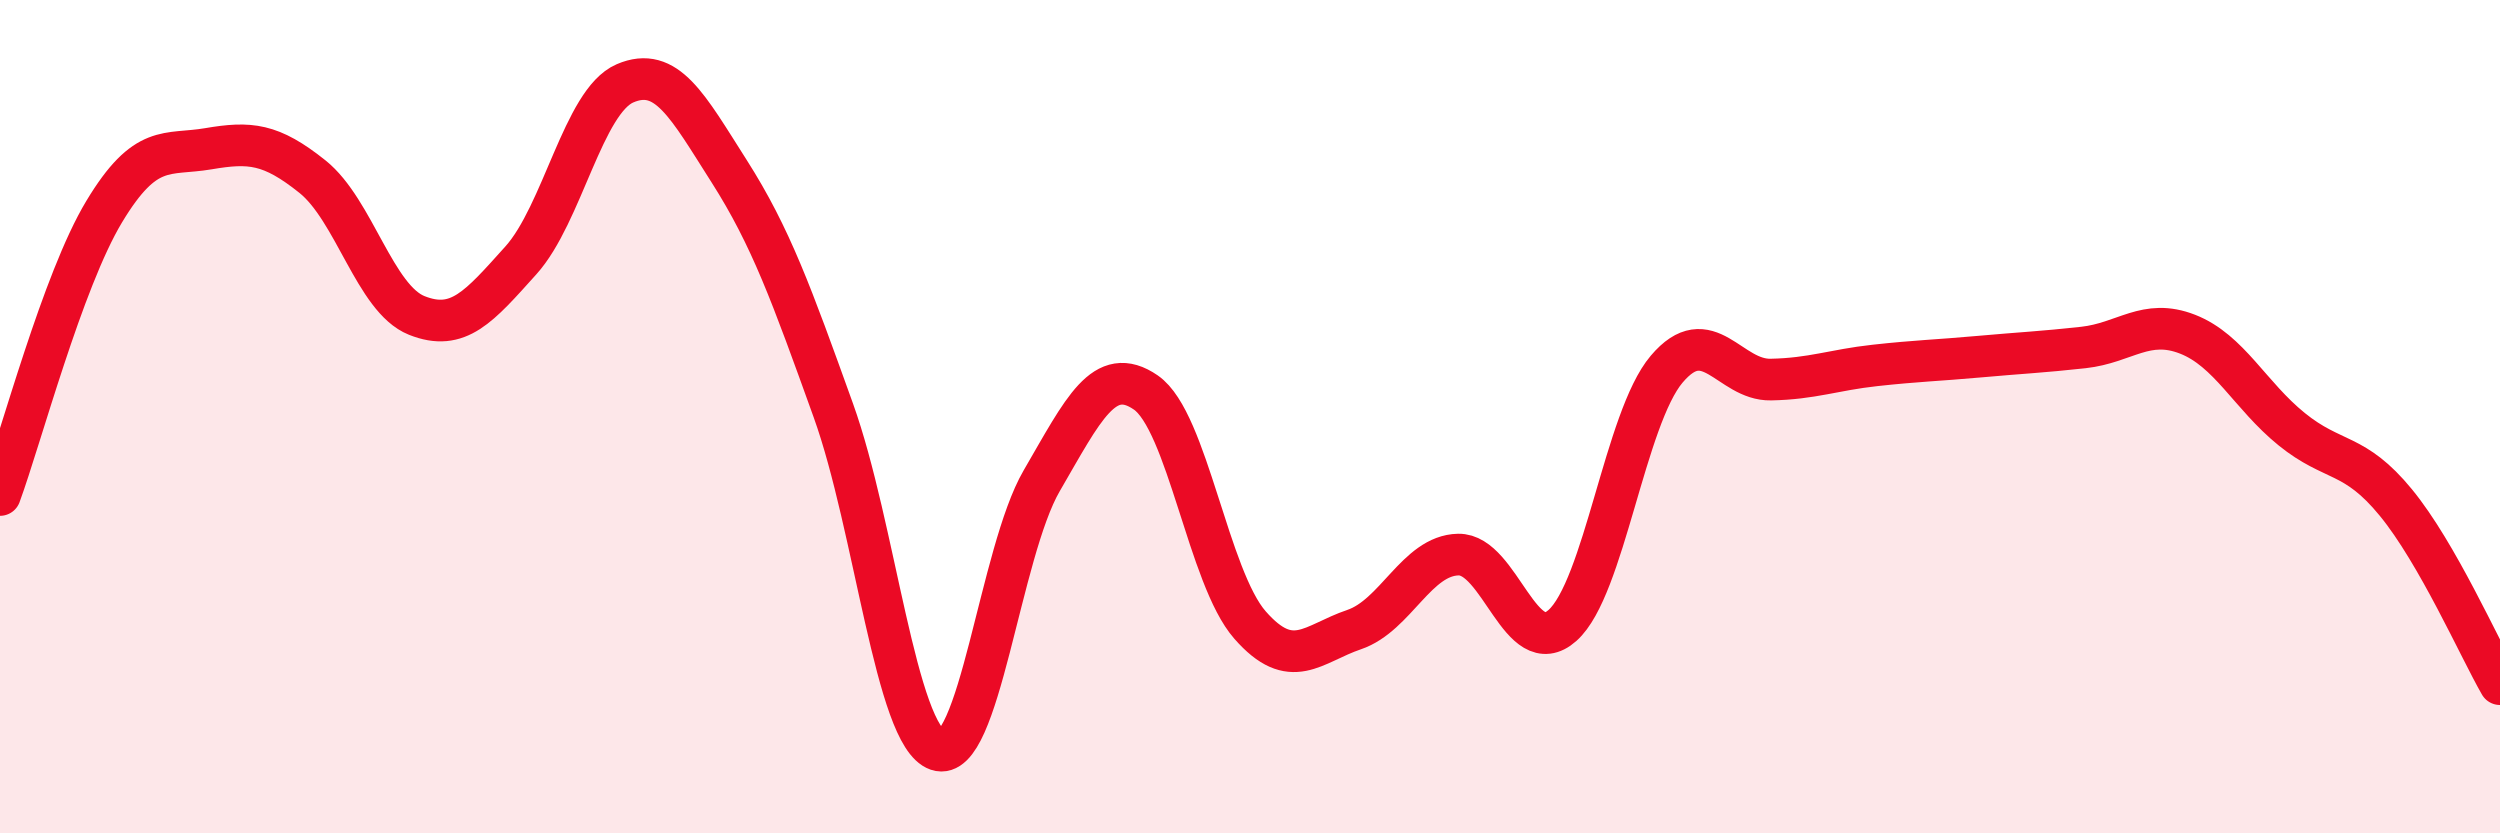 
    <svg width="60" height="20" viewBox="0 0 60 20" xmlns="http://www.w3.org/2000/svg">
      <path
        d="M 0,11.88 C 0.5,10.52 1.5,6.74 2.5,5.08 C 3.5,3.42 4,3.74 5,3.57 C 6,3.4 6.5,3.44 7.5,4.24 C 8.5,5.04 9,7.17 10,7.57 C 11,7.97 11.5,7.36 12.5,6.25 C 13.5,5.14 14,2.43 15,2 C 16,1.57 16.5,2.54 17.5,4.11 C 18.5,5.68 19,7.07 20,9.85 C 21,12.63 21.5,17.66 22.5,18 C 23.5,18.34 24,13.26 25,11.54 C 26,9.82 26.5,8.73 27.5,9.42 C 28.5,10.11 29,13.86 30,15 C 31,16.14 31.5,15.45 32.5,15.11 C 33.5,14.77 34,13.33 35,13.31 C 36,13.29 36.5,15.9 37.5,15.01 C 38.5,14.12 39,10.04 40,8.86 C 41,7.68 41.5,9.13 42.5,9.11 C 43.5,9.09 44,8.88 45,8.77 C 46,8.66 46.5,8.65 47.5,8.56 C 48.5,8.47 49,8.45 50,8.34 C 51,8.23 51.5,7.63 52.5,8.02 C 53.5,8.41 54,9.49 55,10.3 C 56,11.11 56.5,10.84 57.5,12.06 C 58.5,13.28 59.5,15.55 60,16.42L60 20L0 20Z"
        fill="#EB0A25"
        opacity="0.1"
        stroke-linecap="round"
        stroke-linejoin="round"
      />
      <path
        d="M 0,11.88 C 0.5,10.52 1.5,6.74 2.5,5.08 C 3.5,3.42 4,3.74 5,3.57 C 6,3.4 6.5,3.44 7.5,4.24 C 8.5,5.04 9,7.17 10,7.57 C 11,7.97 11.5,7.36 12.5,6.25 C 13.5,5.14 14,2.43 15,2 C 16,1.57 16.5,2.54 17.5,4.11 C 18.5,5.68 19,7.07 20,9.85 C 21,12.63 21.5,17.66 22.5,18 C 23.5,18.34 24,13.26 25,11.54 C 26,9.82 26.5,8.73 27.5,9.42 C 28.5,10.11 29,13.86 30,15 C 31,16.14 31.5,15.45 32.5,15.11 C 33.5,14.77 34,13.33 35,13.31 C 36,13.29 36.5,15.9 37.5,15.01 C 38.5,14.12 39,10.04 40,8.86 C 41,7.68 41.5,9.13 42.5,9.11 C 43.5,9.09 44,8.88 45,8.77 C 46,8.66 46.5,8.65 47.5,8.56 C 48.5,8.47 49,8.45 50,8.34 C 51,8.23 51.5,7.63 52.5,8.02 C 53.5,8.41 54,9.49 55,10.3 C 56,11.11 56.5,10.84 57.5,12.06 C 58.5,13.28 59.5,15.55 60,16.42"
        stroke="#EB0A25"
        stroke-width="1"
        fill="none"
        stroke-linecap="round"
        stroke-linejoin="round"
      />
    </svg>
  